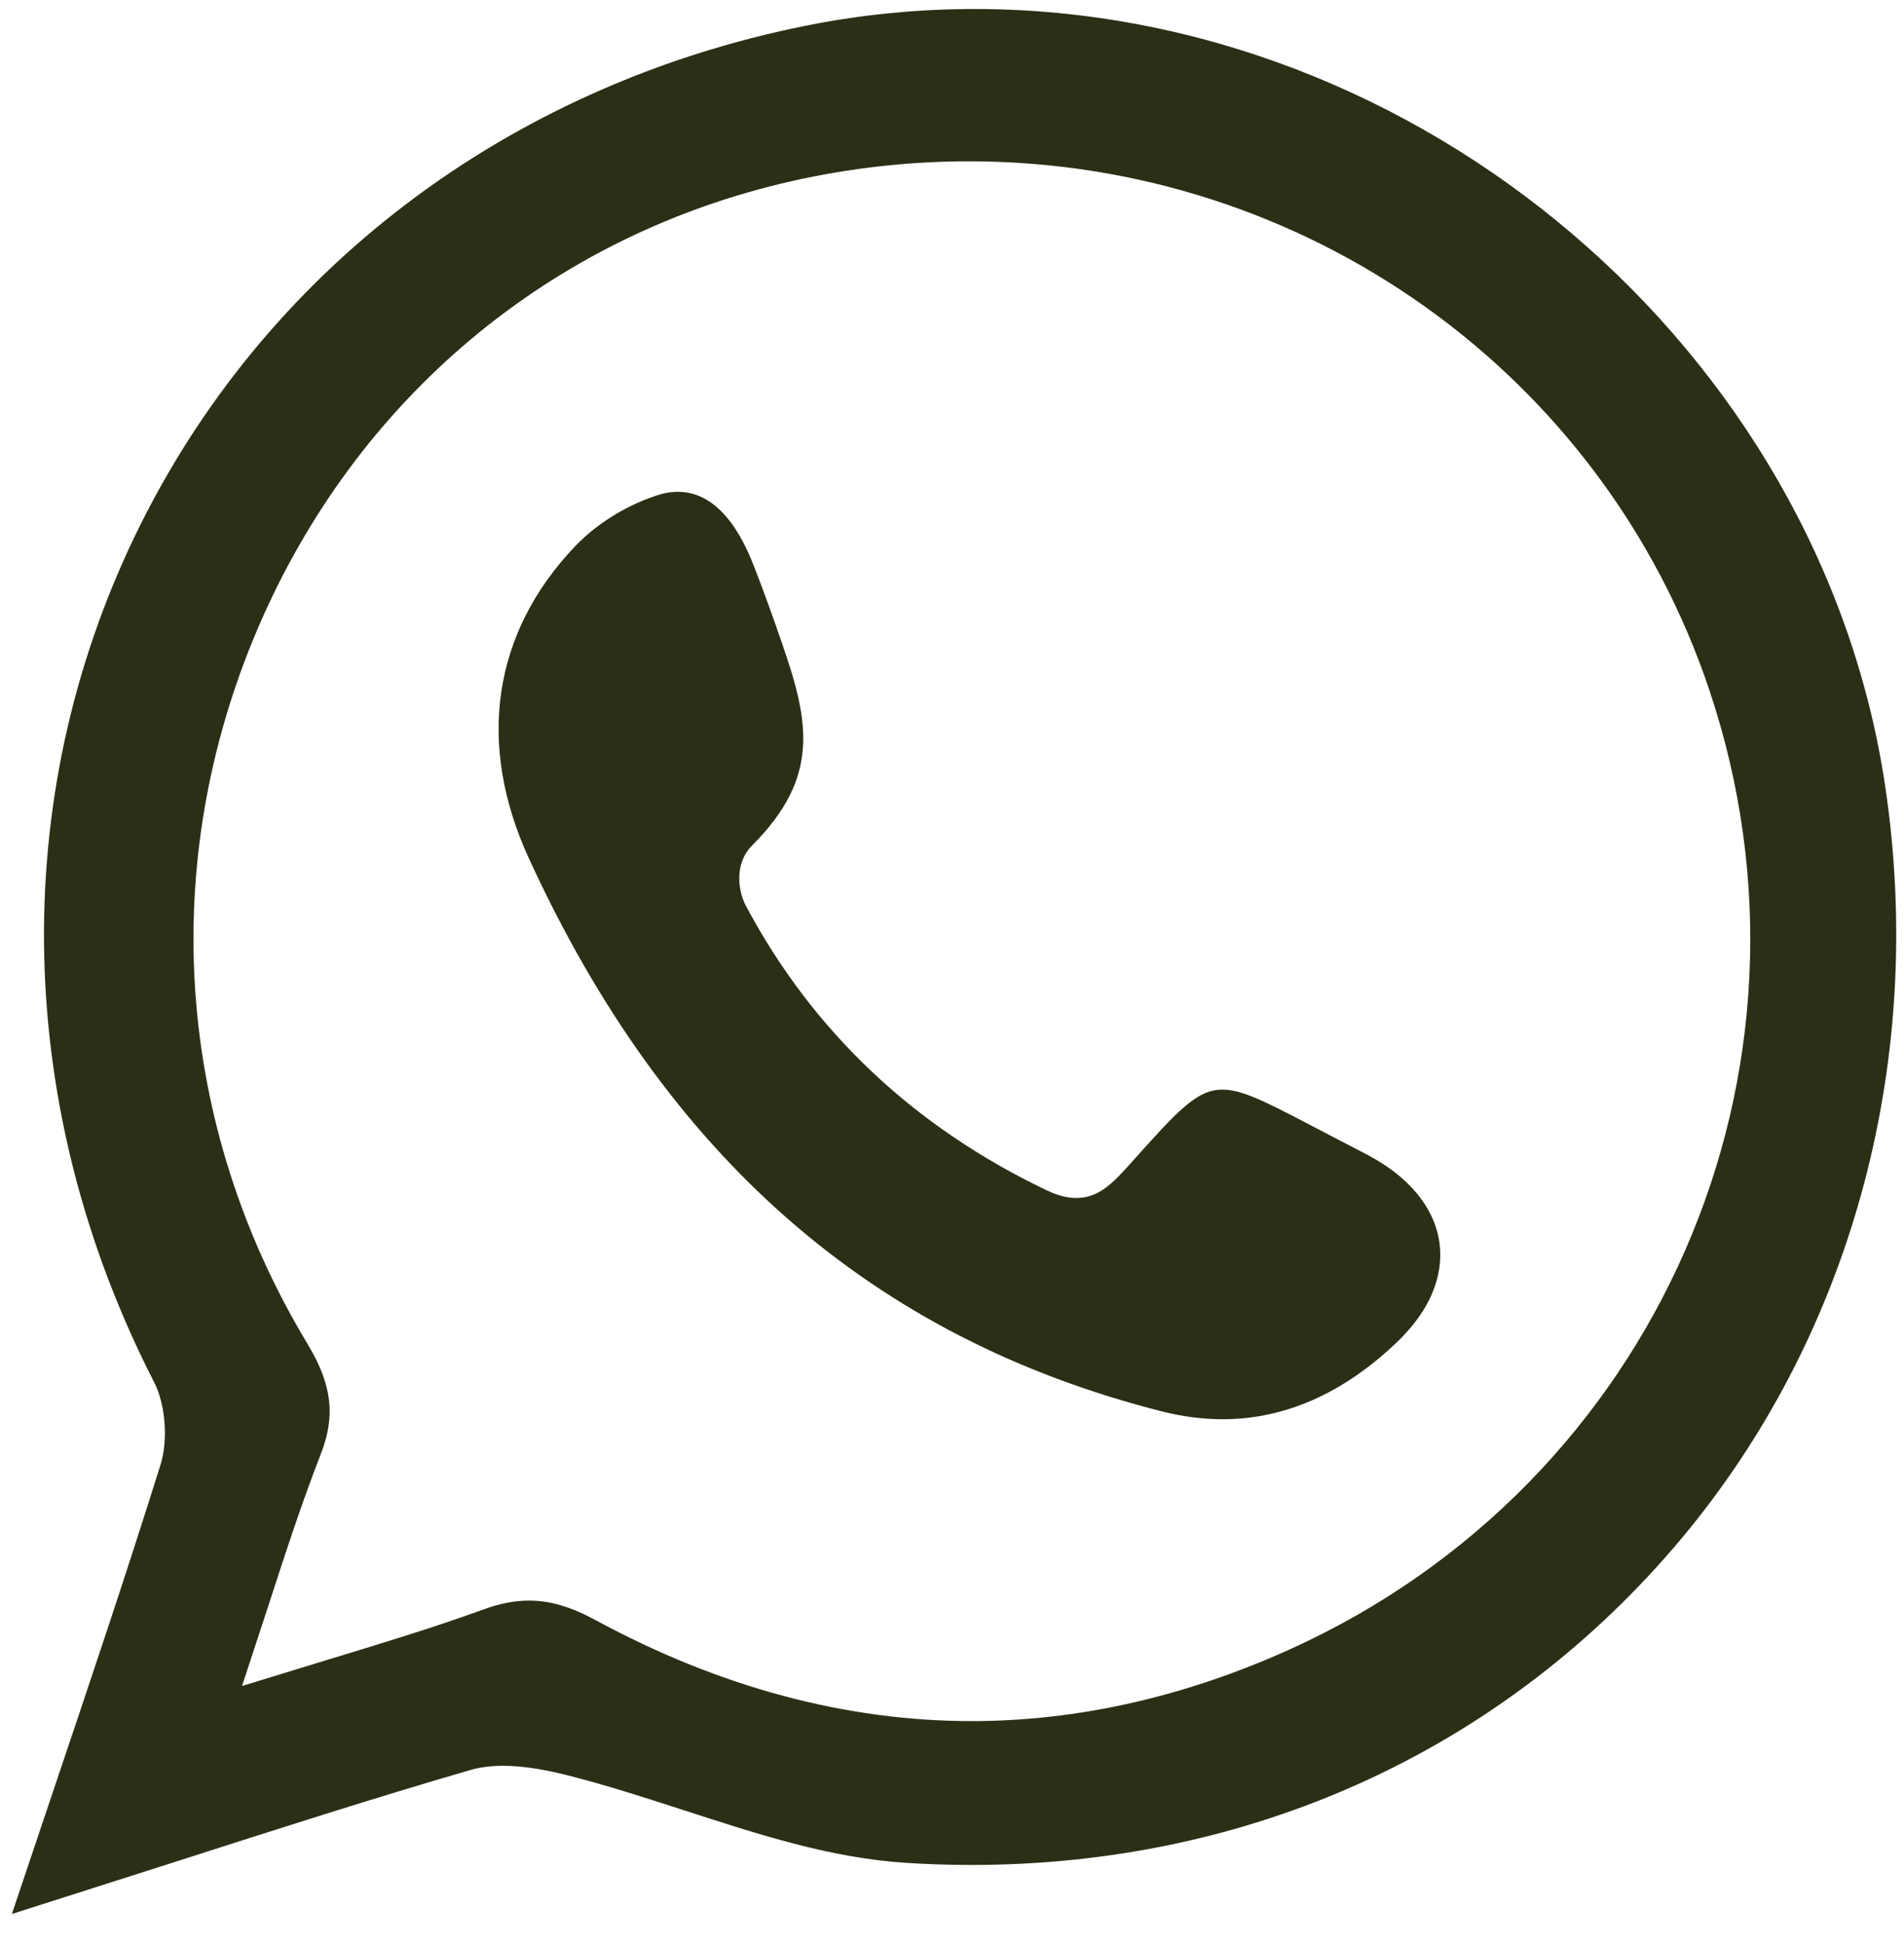 <svg width="48" height="49" viewBox="0 0 48 49" fill="none" xmlns="http://www.w3.org/2000/svg">
<path d="M47.524 19.804C45.881 8.826 35.798 0.227 24.57 0.227C23.148 0.227 21.724 0.366 20.341 0.643C12.799 2.149 6.63 6.828 3.413 13.484C0.184 20.166 0.356 27.949 3.885 34.837C4.173 35.398 4.242 36.294 4.046 36.921C3.183 39.677 2.268 42.395 1.29 45.295L0.299 48.242L4.517 46.896C6.919 46.124 9.401 45.327 11.861 44.612C12.102 44.542 12.376 44.507 12.681 44.507C13.137 44.507 13.649 44.582 14.294 44.743C15.263 44.987 16.239 45.302 17.253 45.631C19.151 46.247 20.945 46.829 22.823 46.952C23.383 46.988 23.938 47.006 24.489 47.006C31.463 47.006 37.743 44.175 42.175 39.032C46.627 33.864 48.578 26.855 47.524 19.804ZM32.506 41.577C29.857 42.773 27.16 43.38 24.493 43.38C21.325 43.38 18.14 42.526 15.029 40.843C14.391 40.497 13.87 40.343 13.338 40.343C12.976 40.343 12.605 40.414 12.2 40.562C10.926 41.025 9.607 41.425 8.179 41.859C7.547 42.051 6.101 42.496 6.101 42.496L6.763 40.48C7.177 39.206 7.603 37.891 8.081 36.665C8.466 35.688 8.373 34.904 7.752 33.872C4.422 28.348 3.963 21.781 6.493 15.854C8.973 10.046 13.887 5.931 19.98 4.561C21.442 4.232 22.938 4.066 24.425 4.066C32.915 4.066 40.416 9.419 43.091 17.388C46.318 26.997 41.768 37.396 32.506 41.577Z" fill="#2C2F16"/>
<path d="M34.472 29.107L33.087 28.386C31.867 27.746 31.306 27.464 30.815 27.464C30.166 27.464 29.683 28.003 28.516 29.308C28.04 29.844 27.686 30.195 27.131 30.195C26.905 30.195 26.663 30.133 26.394 30.005C23.041 28.406 20.488 25.994 18.805 22.833C18.613 22.475 18.497 21.774 18.961 21.31C20.697 19.573 20.389 18.168 19.718 16.223C19.492 15.565 19.267 14.938 19.021 14.307C18.836 13.835 18.271 12.396 17.093 12.396C16.928 12.396 16.79 12.423 16.685 12.448C15.868 12.688 15.069 13.171 14.494 13.773C12.42 15.954 12.006 18.745 13.331 21.631C16.787 29.164 22.006 33.725 29.288 35.573C29.805 35.705 30.321 35.772 30.821 35.772C32.374 35.772 33.84 35.131 35.178 33.867C36.247 32.86 36.372 31.928 36.288 31.322C36.168 30.446 35.524 29.659 34.472 29.107Z" fill="#2C2F16"/>
</svg>
